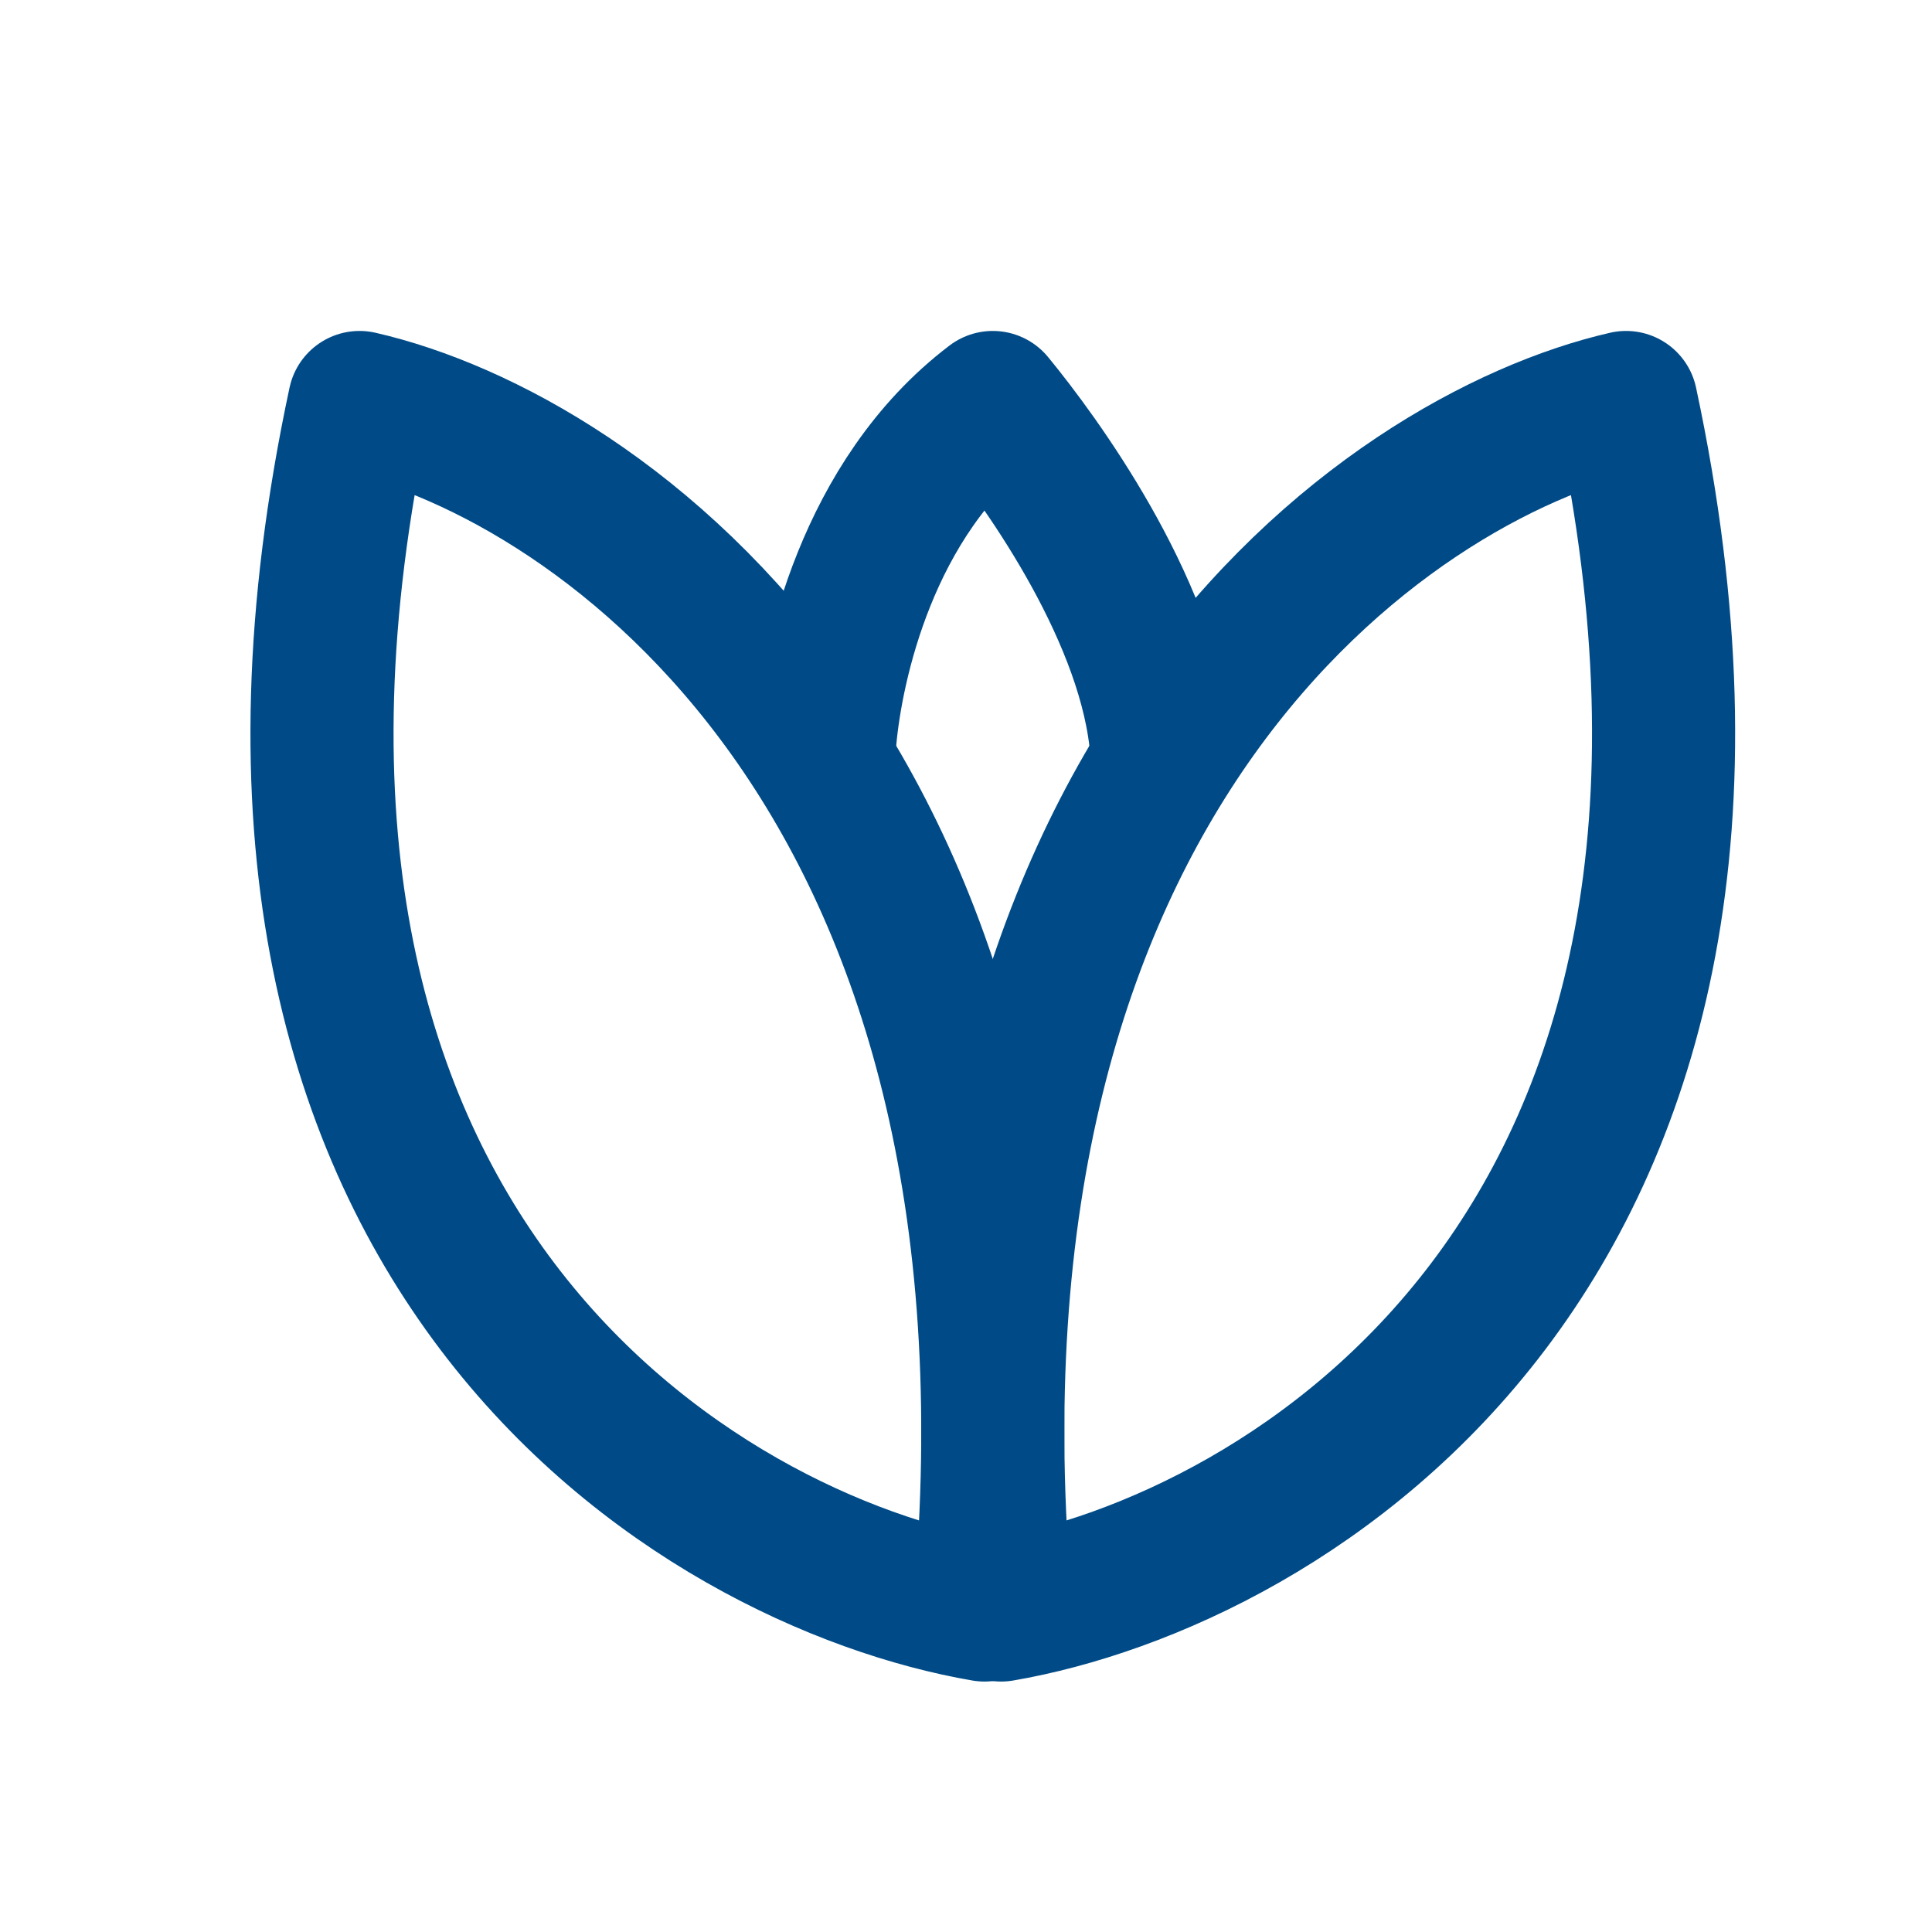 <svg width="54" height="54" viewBox="0 0 54 54" fill="none" xmlns="http://www.w3.org/2000/svg">
<mask id="mask0_715_2171" style="mask-type:alpha" maskUnits="userSpaceOnUse" x="0" y="0" width="54" height="54">
<rect width="54" height="54" fill="#D9D9D9"/>
</mask>
<g mask="url(#mask0_715_2171)">
<path d="M23.061 20.625C23.245 18.616 24.219 13.928 27.749 11.25C29.035 12.813 31.996 16.875 32.436 20.625" stroke="#004B87" stroke-width="4" stroke-linecap="round" stroke-linejoin="round"/>
<path d="M27.517 45C19.576 43.636 4.968 34.978 10.049 11.25C16.754 12.784 29.634 21.682 27.517 45Z" stroke="#004B87" stroke-width="4" stroke-linecap="round" stroke-linejoin="round"/>
<path d="M27.981 45C35.922 43.636 50.53 34.978 45.449 11.25C38.744 12.784 25.863 21.682 27.981 45Z" stroke="#004B87" stroke-width="4" stroke-linecap="round" stroke-linejoin="round"/>
</g>
</svg>
